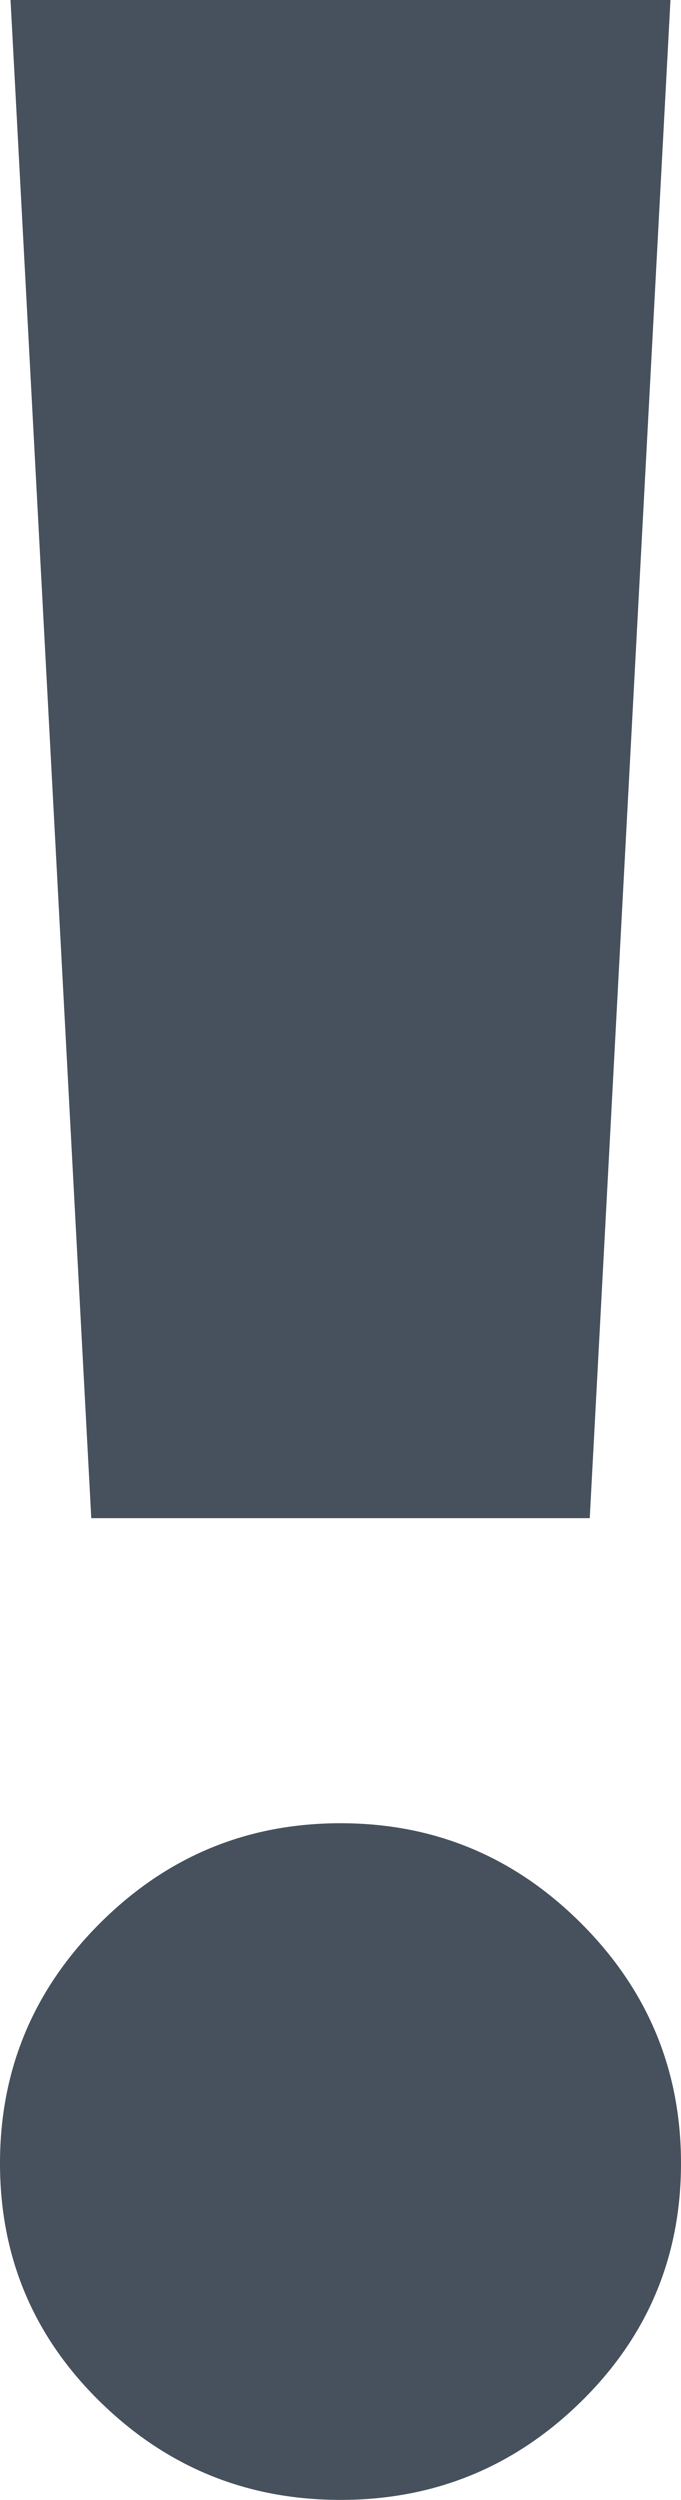 <svg xmlns="http://www.w3.org/2000/svg" width="39" height="143" viewBox="941 194 39 143"><path d="M974.271 304.008c3.82 3.811 5.729 8.392 5.729 13.738 0 5.35-1.91 9.897-5.729 13.638-3.82 3.743-8.412 5.616-13.771 5.616-5.361 0-9.95-1.873-13.771-5.616-3.82-3.741-5.729-8.288-5.729-13.638 0-5.346 1.909-9.927 5.729-13.738 3.82-3.81 8.41-5.716 13.771-5.716 5.36 0 9.952 1.906 13.771 5.716M979.397 194l-4.623 86.843h-28.547L941.603 194h37.794Z" fill="#46515d" fill-rule="evenodd" data-name="Icon"/></svg>